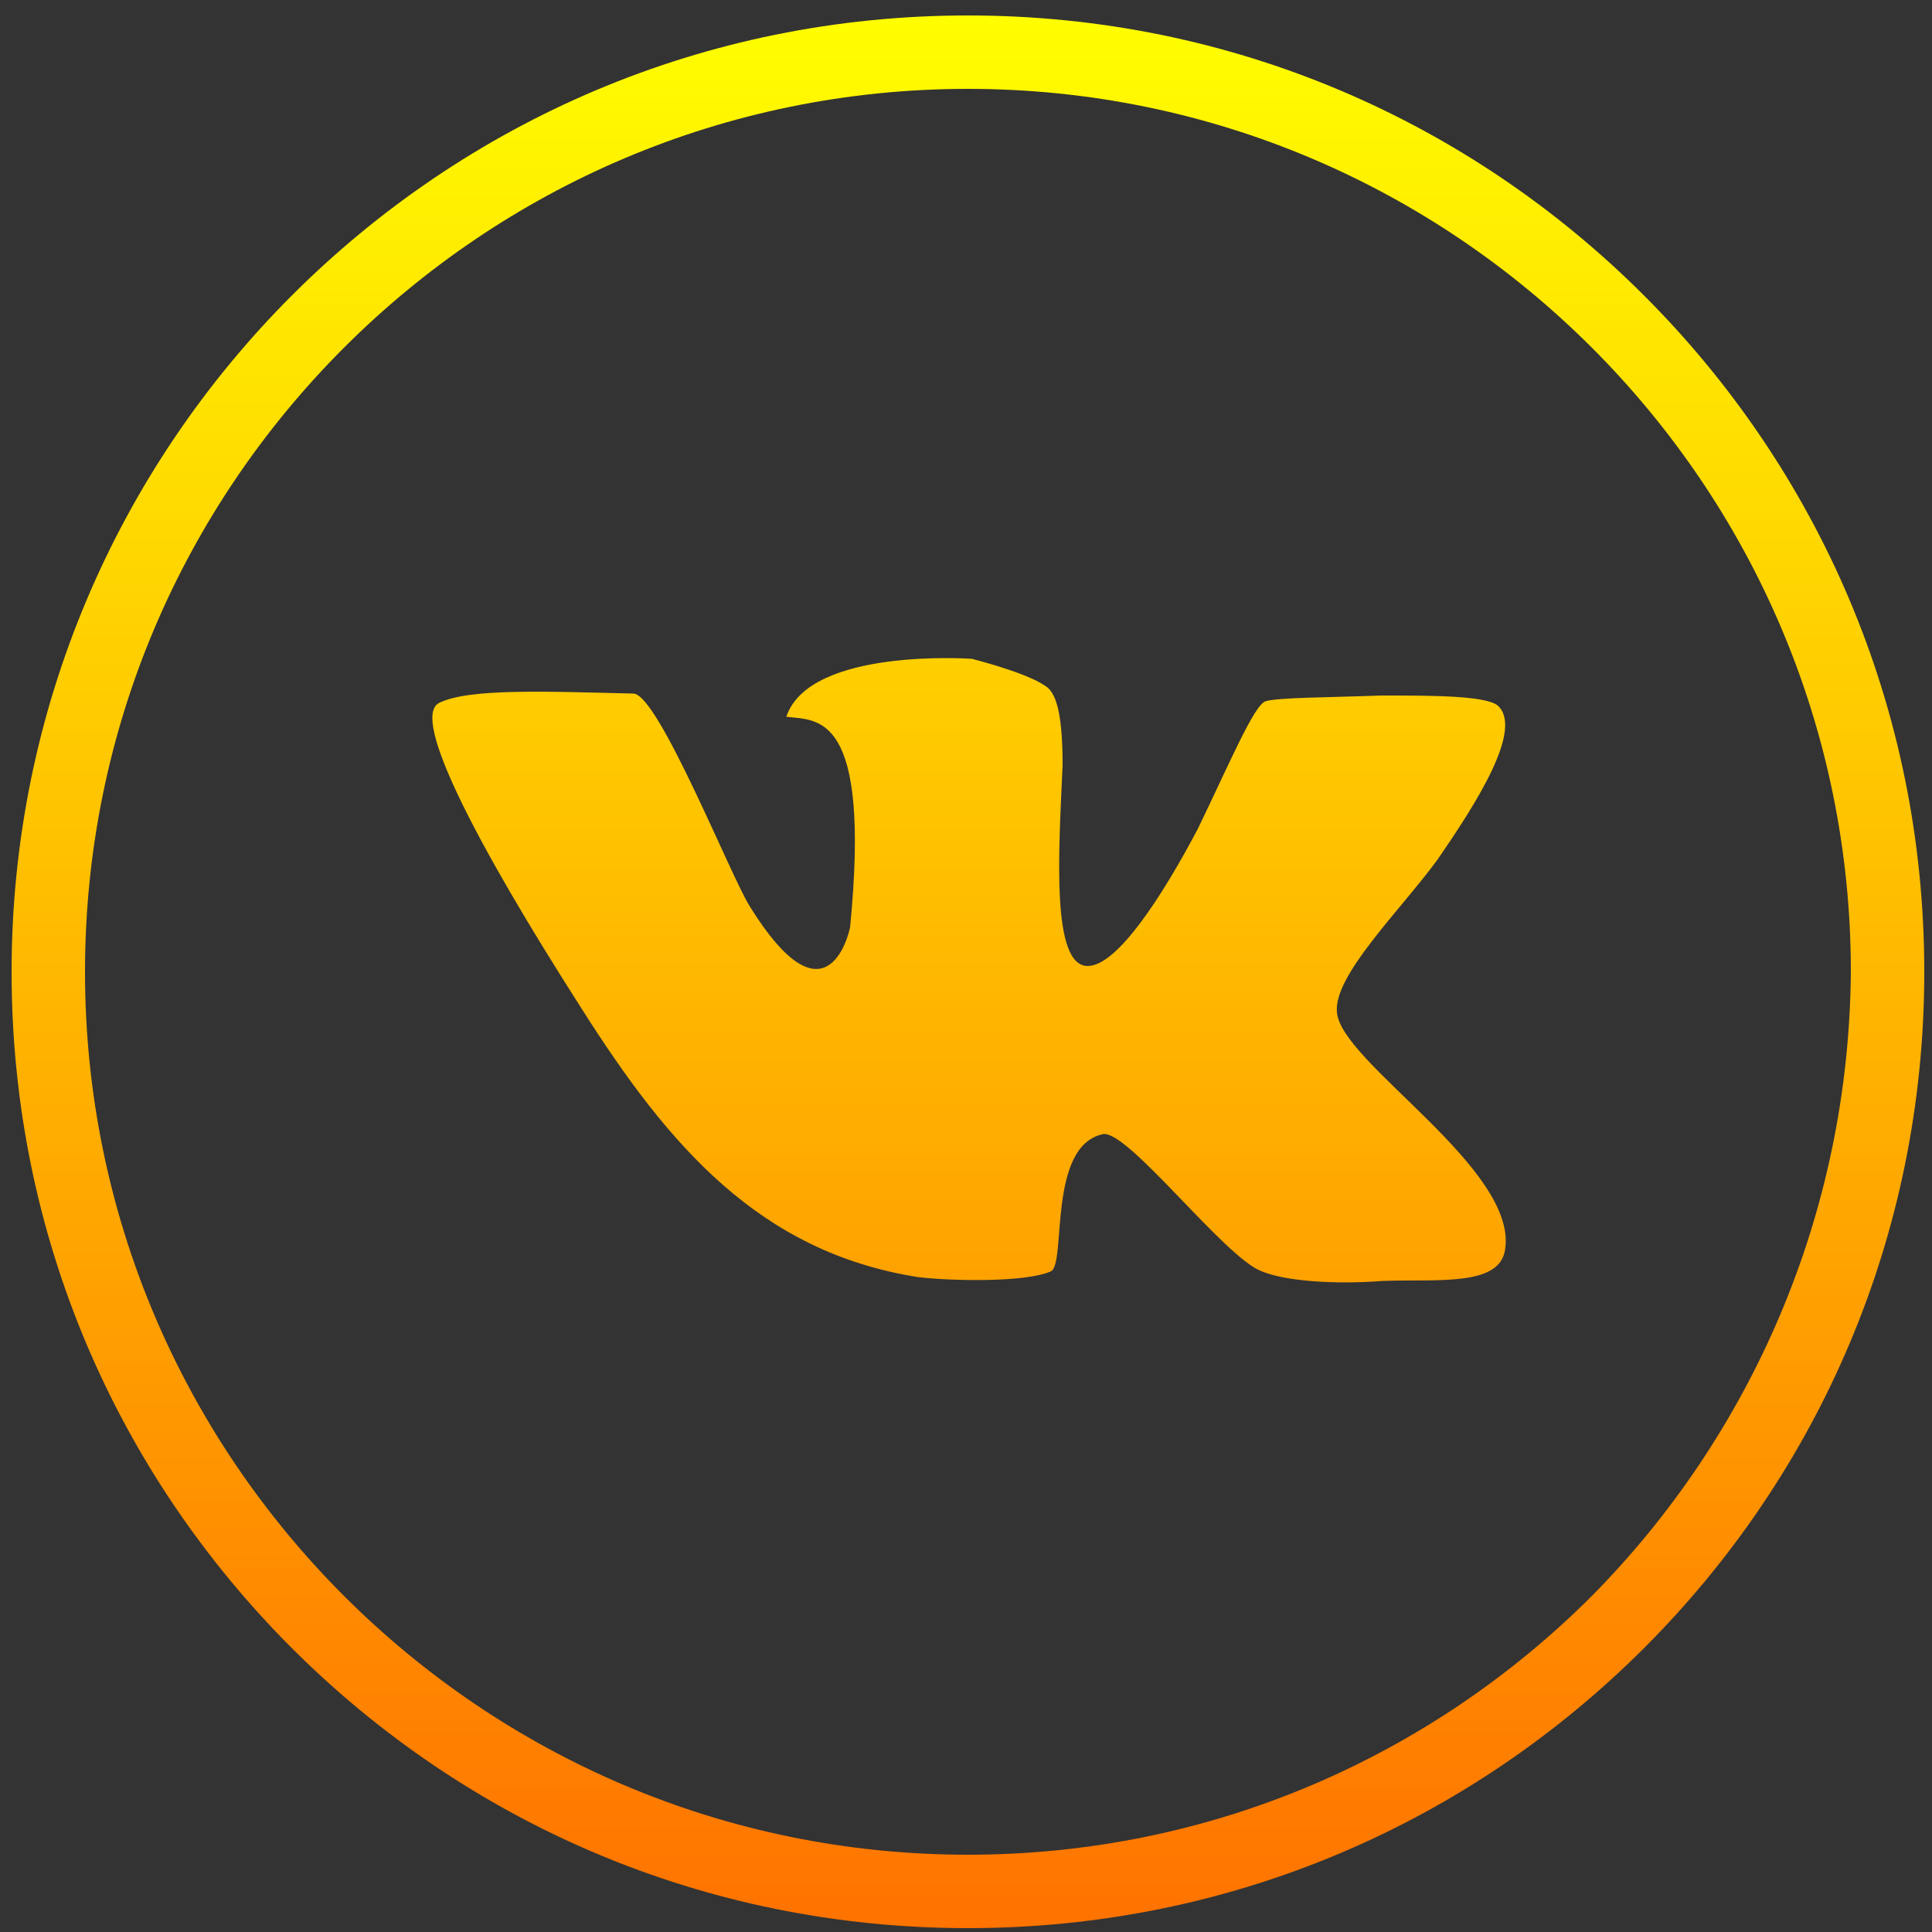 <?xml version="1.0" encoding="UTF-8"?>
<svg width="29px" height="29px" viewBox="0 0 29 29" version="1.1" xmlns="http://www.w3.org/2000/svg" xmlns:xlink="http://www.w3.org/1999/xlink">
    <rect x="0" y="0" width="29" height="29" fill="#333333" stroke="none"/>
    <!-- Generator: Sketch 52.6 (67491) - http://www.bohemiancoding.com/sketch -->
    <title>soc-vk</title>
    <desc>Created with Sketch.</desc>
    <defs>
        <linearGradient x1="49.998%" y1="100.023%" x2="49.998%" y2="-0.014%" id="linearGradient-1">
            <stop stop-color="#FF7100" offset="0%"></stop>
            <stop stop-color="#FFFF00" offset="100%"></stop>
        </linearGradient>
    </defs>
    <g id="Page-1" stroke="none" stroke-width="1" fill="none" fill-rule="evenodd">
        <g id="soc-vk" fill="url(#linearGradient-1)">
            <path d="M24.679,4.437 C27.289,7.047 28.884,10.614 28.884,14.587 C28.884,18.56 27.289,22.127 24.679,24.737 C22.069,27.347 18.502,28.942 14.529,28.942 C10.556,28.942 6.989,27.347 4.379,24.737 C1.769,22.127 0.174,18.56 0.174,14.587 C0.174,10.643 1.769,7.047 4.379,4.437 C6.989,1.827 10.556,0.232 14.529,0.232 C18.502,0.232 22.069,1.827 24.679,4.437 Z M23.896,23.954 C26.274,21.547 27.753,18.241 27.782,14.587 C27.782,10.933 26.303,7.627 23.896,5.22 C21.489,2.813 18.183,1.334 14.529,1.334 C10.875,1.334 7.569,2.813 5.162,5.22 C2.755,7.627 1.276,10.933 1.276,14.587 C1.276,18.241 2.755,21.547 5.162,23.954 C7.569,26.361 10.875,27.84 14.529,27.84 C18.183,27.84 21.489,26.361 23.896,23.954 Z M22.475,10.585 C22.881,10.933 22.156,12.064 21.576,12.905 C21.025,13.659 20.01,14.645 20.068,15.196 C20.126,15.95 22.794,17.545 22.591,18.763 C22.504,19.314 21.576,19.198 20.764,19.227 C20.01,19.285 19.285,19.227 18.937,19.082 C18.386,18.879 16.936,16.965 16.559,17.023 C15.718,17.197 16.008,18.966 15.776,19.082 C15.399,19.256 14.239,19.227 13.775,19.169 C11.397,18.792 10.034,17.197 8.729,15.138 C7.134,12.644 6.177,10.788 6.583,10.556 C7.018,10.324 8.265,10.382 9.512,10.411 C9.889,10.44 10.962,13.137 11.252,13.601 C12.383,15.428 12.731,14.065 12.76,13.92 C13.079,10.672 12.267,10.817 11.803,10.759 C12.151,9.715 14.587,9.889 14.587,9.889 C14.587,9.889 15.399,10.092 15.689,10.295 C15.834,10.382 15.95,10.643 15.95,11.484 C15.892,12.789 15.776,14.5 16.327,14.5 C16.762,14.5 17.429,13.485 17.98,12.441 C18.444,11.484 18.821,10.585 18.995,10.527 C19.169,10.469 19.952,10.469 20.735,10.44 C21.489,10.44 22.272,10.44 22.475,10.585 Z" id="Combined-Shape"></path>
        </g>
    </g>
</svg>